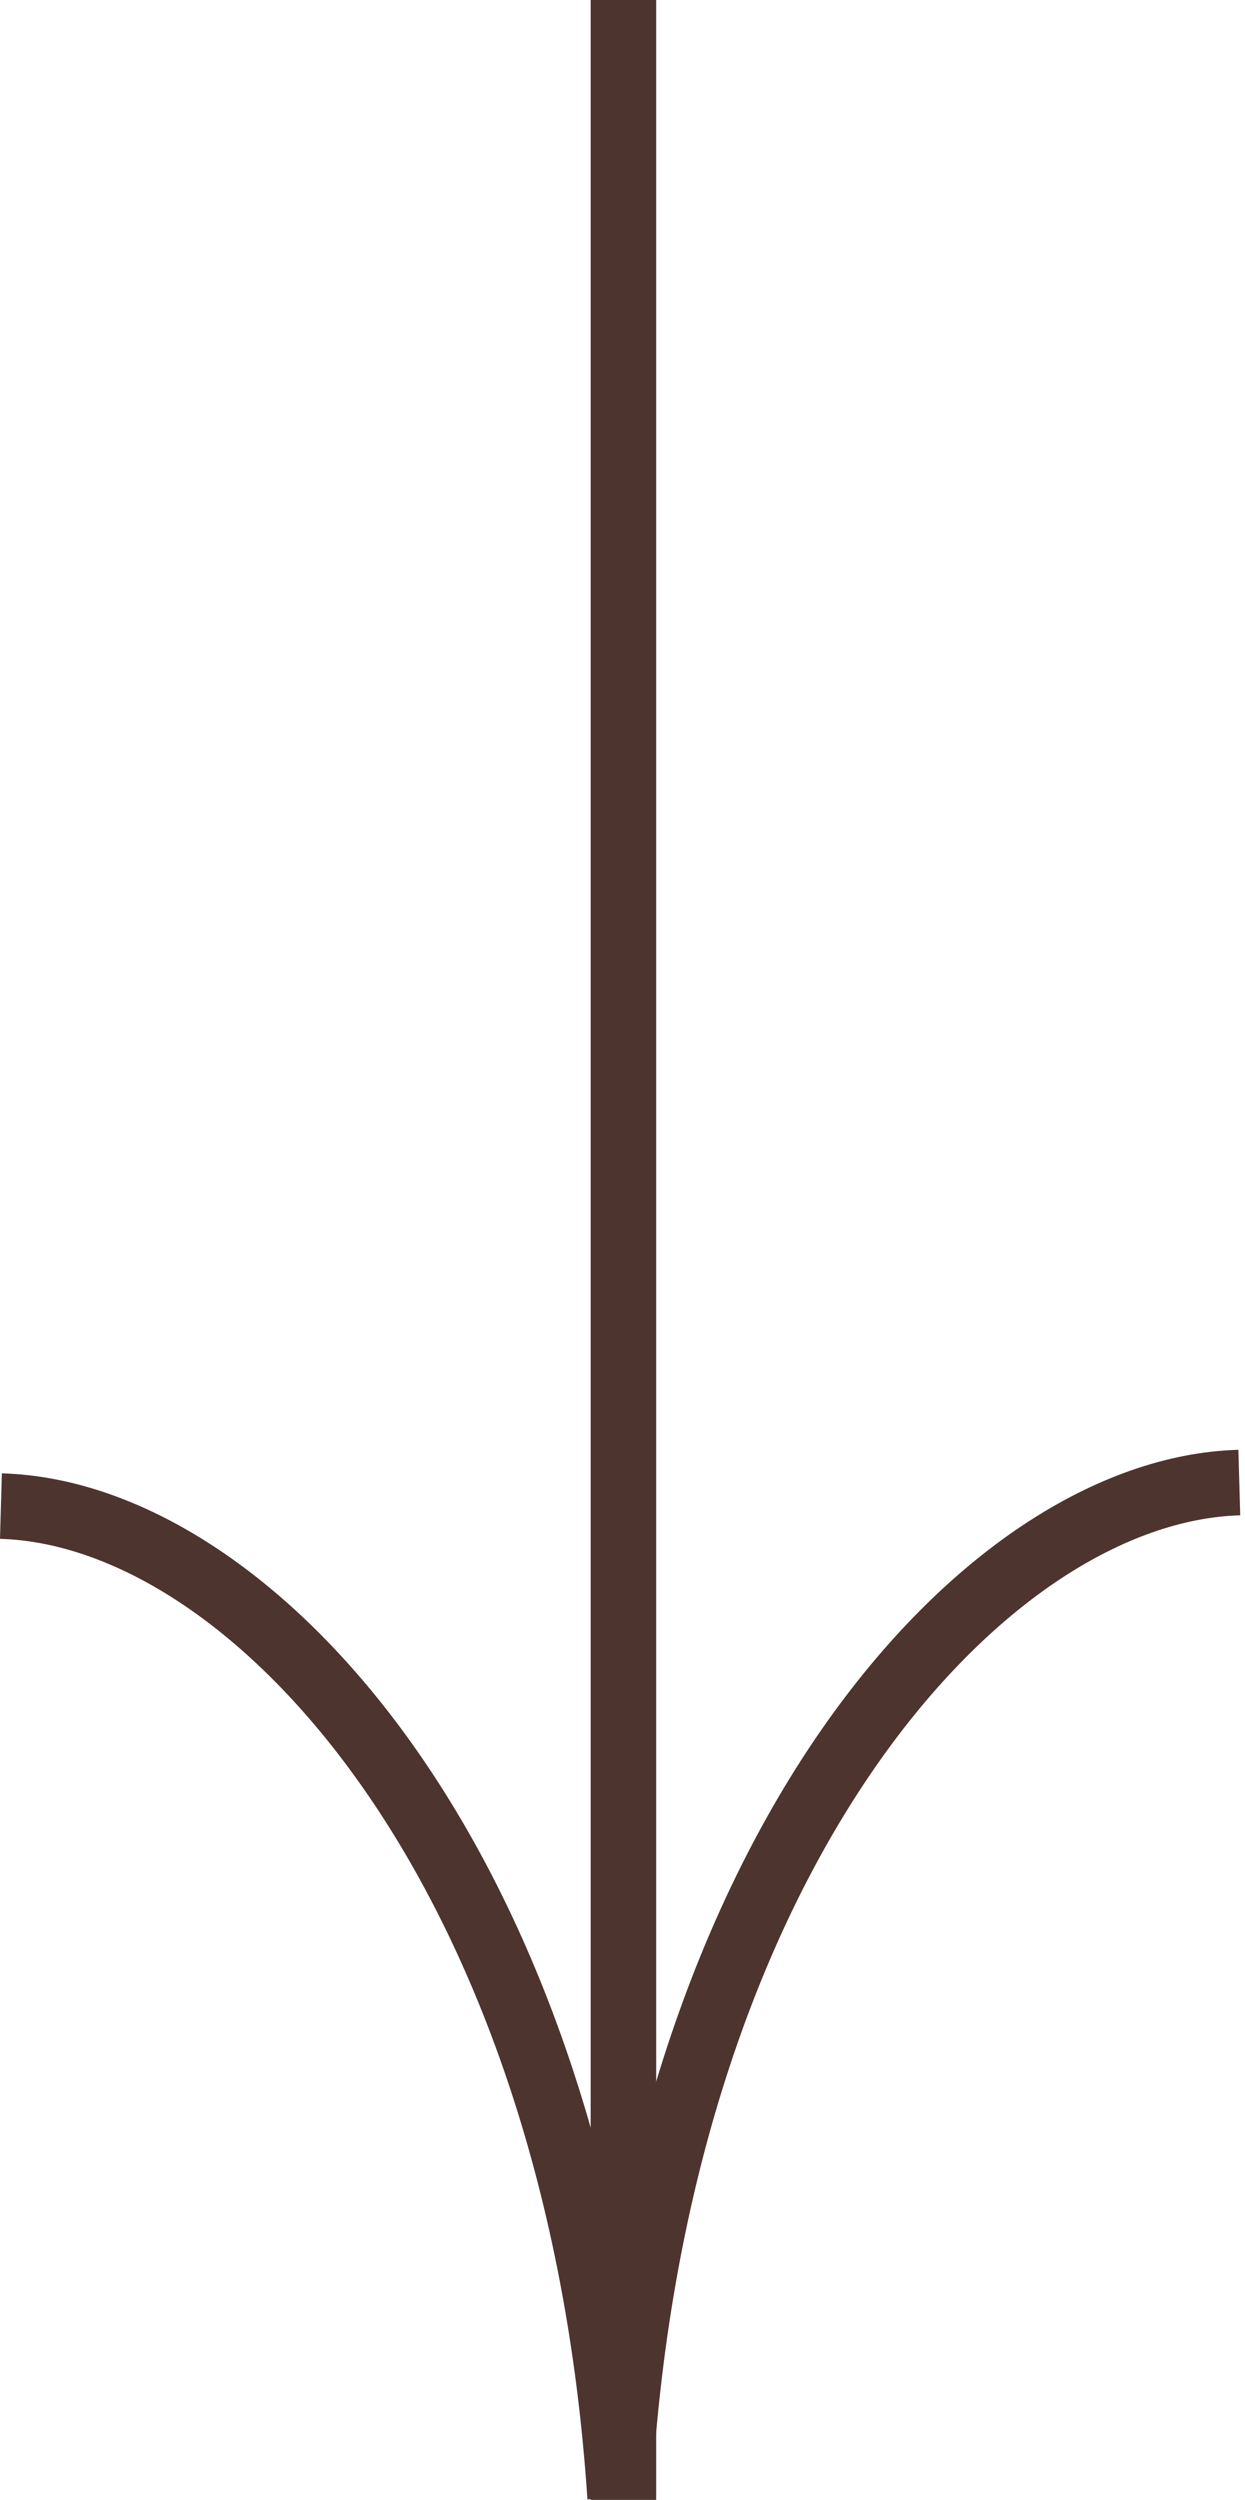 <svg width="133" height="267" viewBox="0 0 133 267" fill="none" xmlns="http://www.w3.org/2000/svg">
<line x1="66.599" y1="267" x2="66.599" y2="-1.3113e-06" stroke="#4E342E" stroke-width="7"/>
<path d="M66.245 264.199C70.66 197.582 105.097 159.117 132.392 158.343" stroke="#4E342E" stroke-width="7"/>
<path d="M66.246 266.714C61.83 200.097 27.394 161.632 0.099 160.858" stroke="#4E342E" stroke-width="7"/>
</svg>

